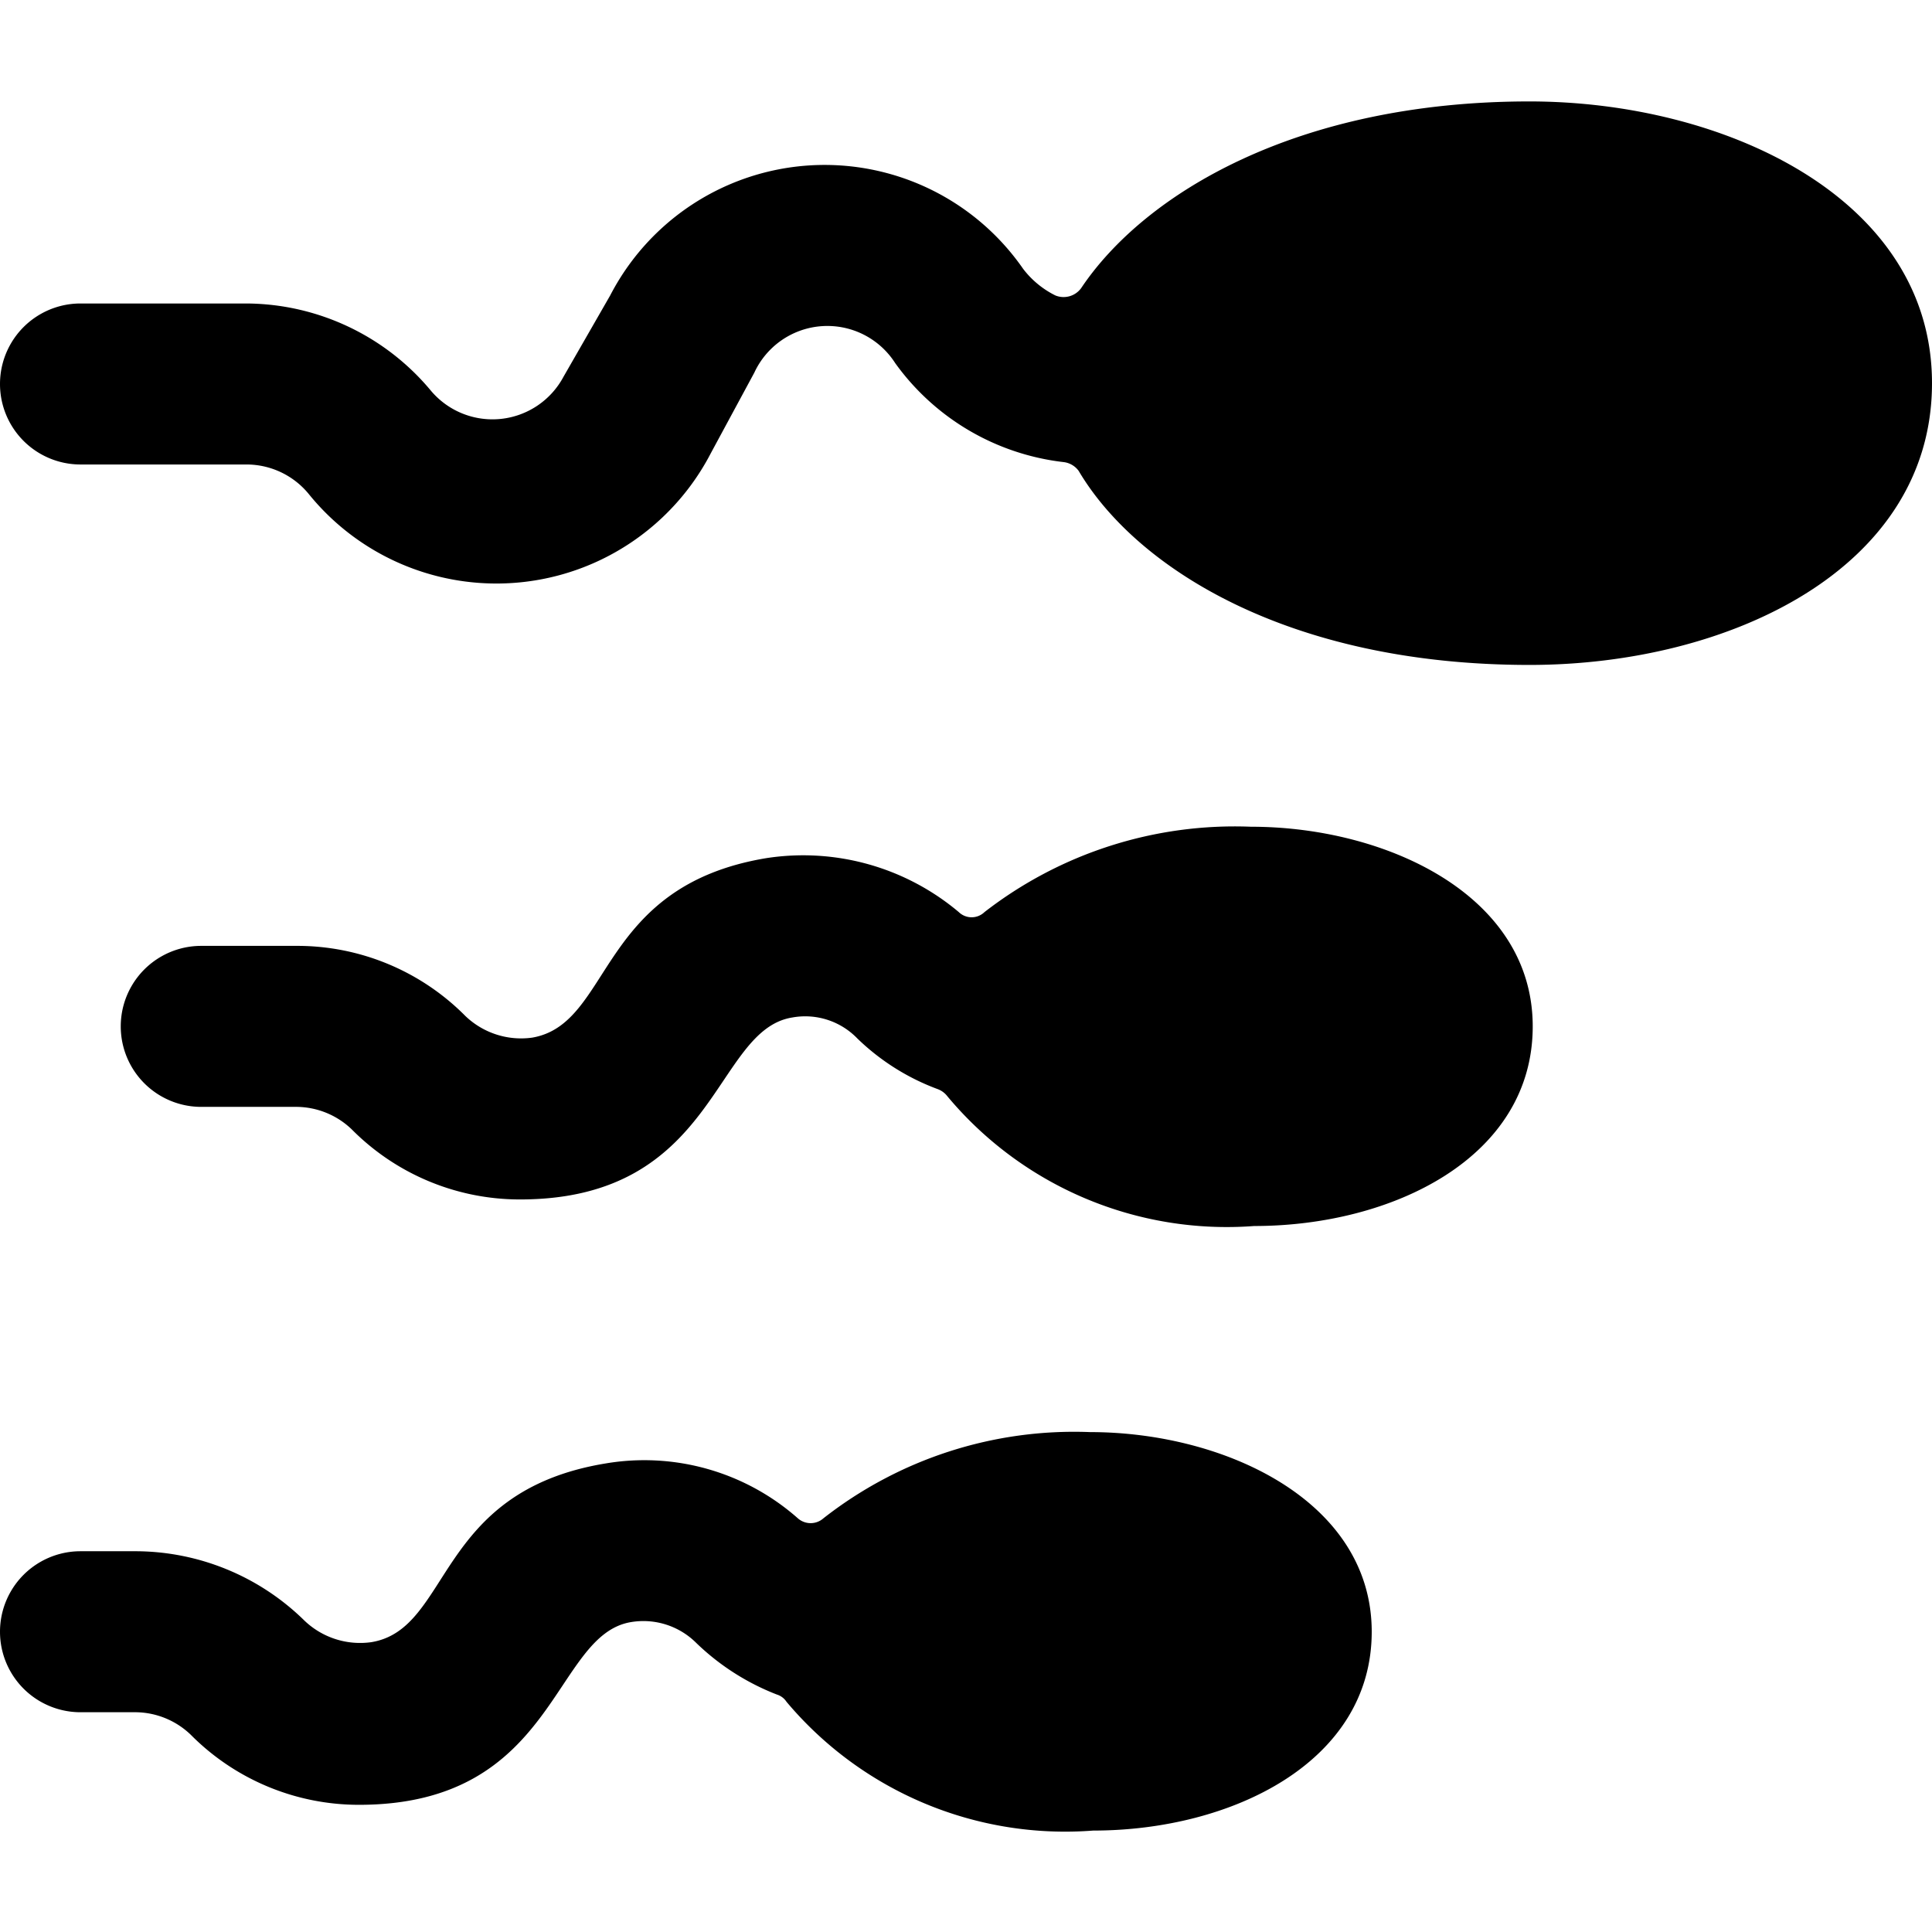 <svg xmlns="http://www.w3.org/2000/svg" viewBox="0 0 24 24"><g><path d="M19 1.26c-2.88 0 -4.78 1.14 -5.57 2.32a0.27 0.27 0 0 1 -0.32 0.09 1.14 1.14 0 0 1 -0.4 -0.33 3 3 0 0 0 -5.13 0.33L7 4.68a1 1 0 0 1 -1.65 0.17 3 3 0 0 0 -2.29 -1.08H1a1 1 0 0 0 0 2h2.06a1 1 0 0 1 0.77 0.36 3 3 0 0 0 5 -0.5l0.54 -1a1 1 0 0 1 1.75 -0.12 3 3 0 0 0 2.09 1.23 0.27 0.27 0 0 1 0.19 0.11c0.71 1.2 2.6 2.41 5.6 2.41 2.49 0 5 -1.2 5 -3.5s-2.58 -3.5 -5 -3.5Z" fill="#000000" stroke-width="1"></path><path d="M15.54 10.27a5.07 5.07 0 0 0 -3.31 1.06 0.23 0.23 0 0 1 -0.32 0 3 3 0 0 0 -2.39 -0.67c-2.11 0.35 -1.91 2.06 -2.91 2.23a1 1 0 0 1 -0.83 -0.27 2.94 2.94 0 0 0 -2.09 -0.87H2.5a1 1 0 0 0 0 2h1.19a1 1 0 0 1 0.68 0.28 2.94 2.94 0 0 0 2.09 0.87c2.45 0 2.4 -2.1 3.38 -2.26a0.9 0.9 0 0 1 0.81 0.26 2.86 2.86 0 0 0 1 0.63 0.27 0.27 0 0 1 0.12 0.09 4.52 4.52 0 0 0 3.81 1.61c1.72 0 3.46 -0.85 3.46 -2.48s-1.82 -2.48 -3.5 -2.48Z" fill="#000000" stroke-width="1"></path><path d="M13.54 17.79a5.05 5.05 0 0 0 -3.31 1.07 0.24 0.24 0 0 1 -0.32 0 2.88 2.88 0 0 0 -2.39 -0.68c-2.12 0.35 -1.91 2.06 -2.91 2.22a1 1 0 0 1 -0.83 -0.27 3 3 0 0 0 -2.09 -0.86H1a1 1 0 0 0 0 2h0.69a1 1 0 0 1 0.68 0.28 2.94 2.94 0 0 0 2.09 0.87c2.46 0 2.4 -2.11 3.38 -2.27a0.93 0.93 0 0 1 0.81 0.26 3 3 0 0 0 1 0.64 0.22 0.22 0 0 1 0.12 0.09 4.52 4.52 0 0 0 3.81 1.6c1.72 0 3.46 -0.85 3.46 -2.47s-1.82 -2.48 -3.5 -2.48Z" fill="#000000" stroke-width="1"></path></g></svg>